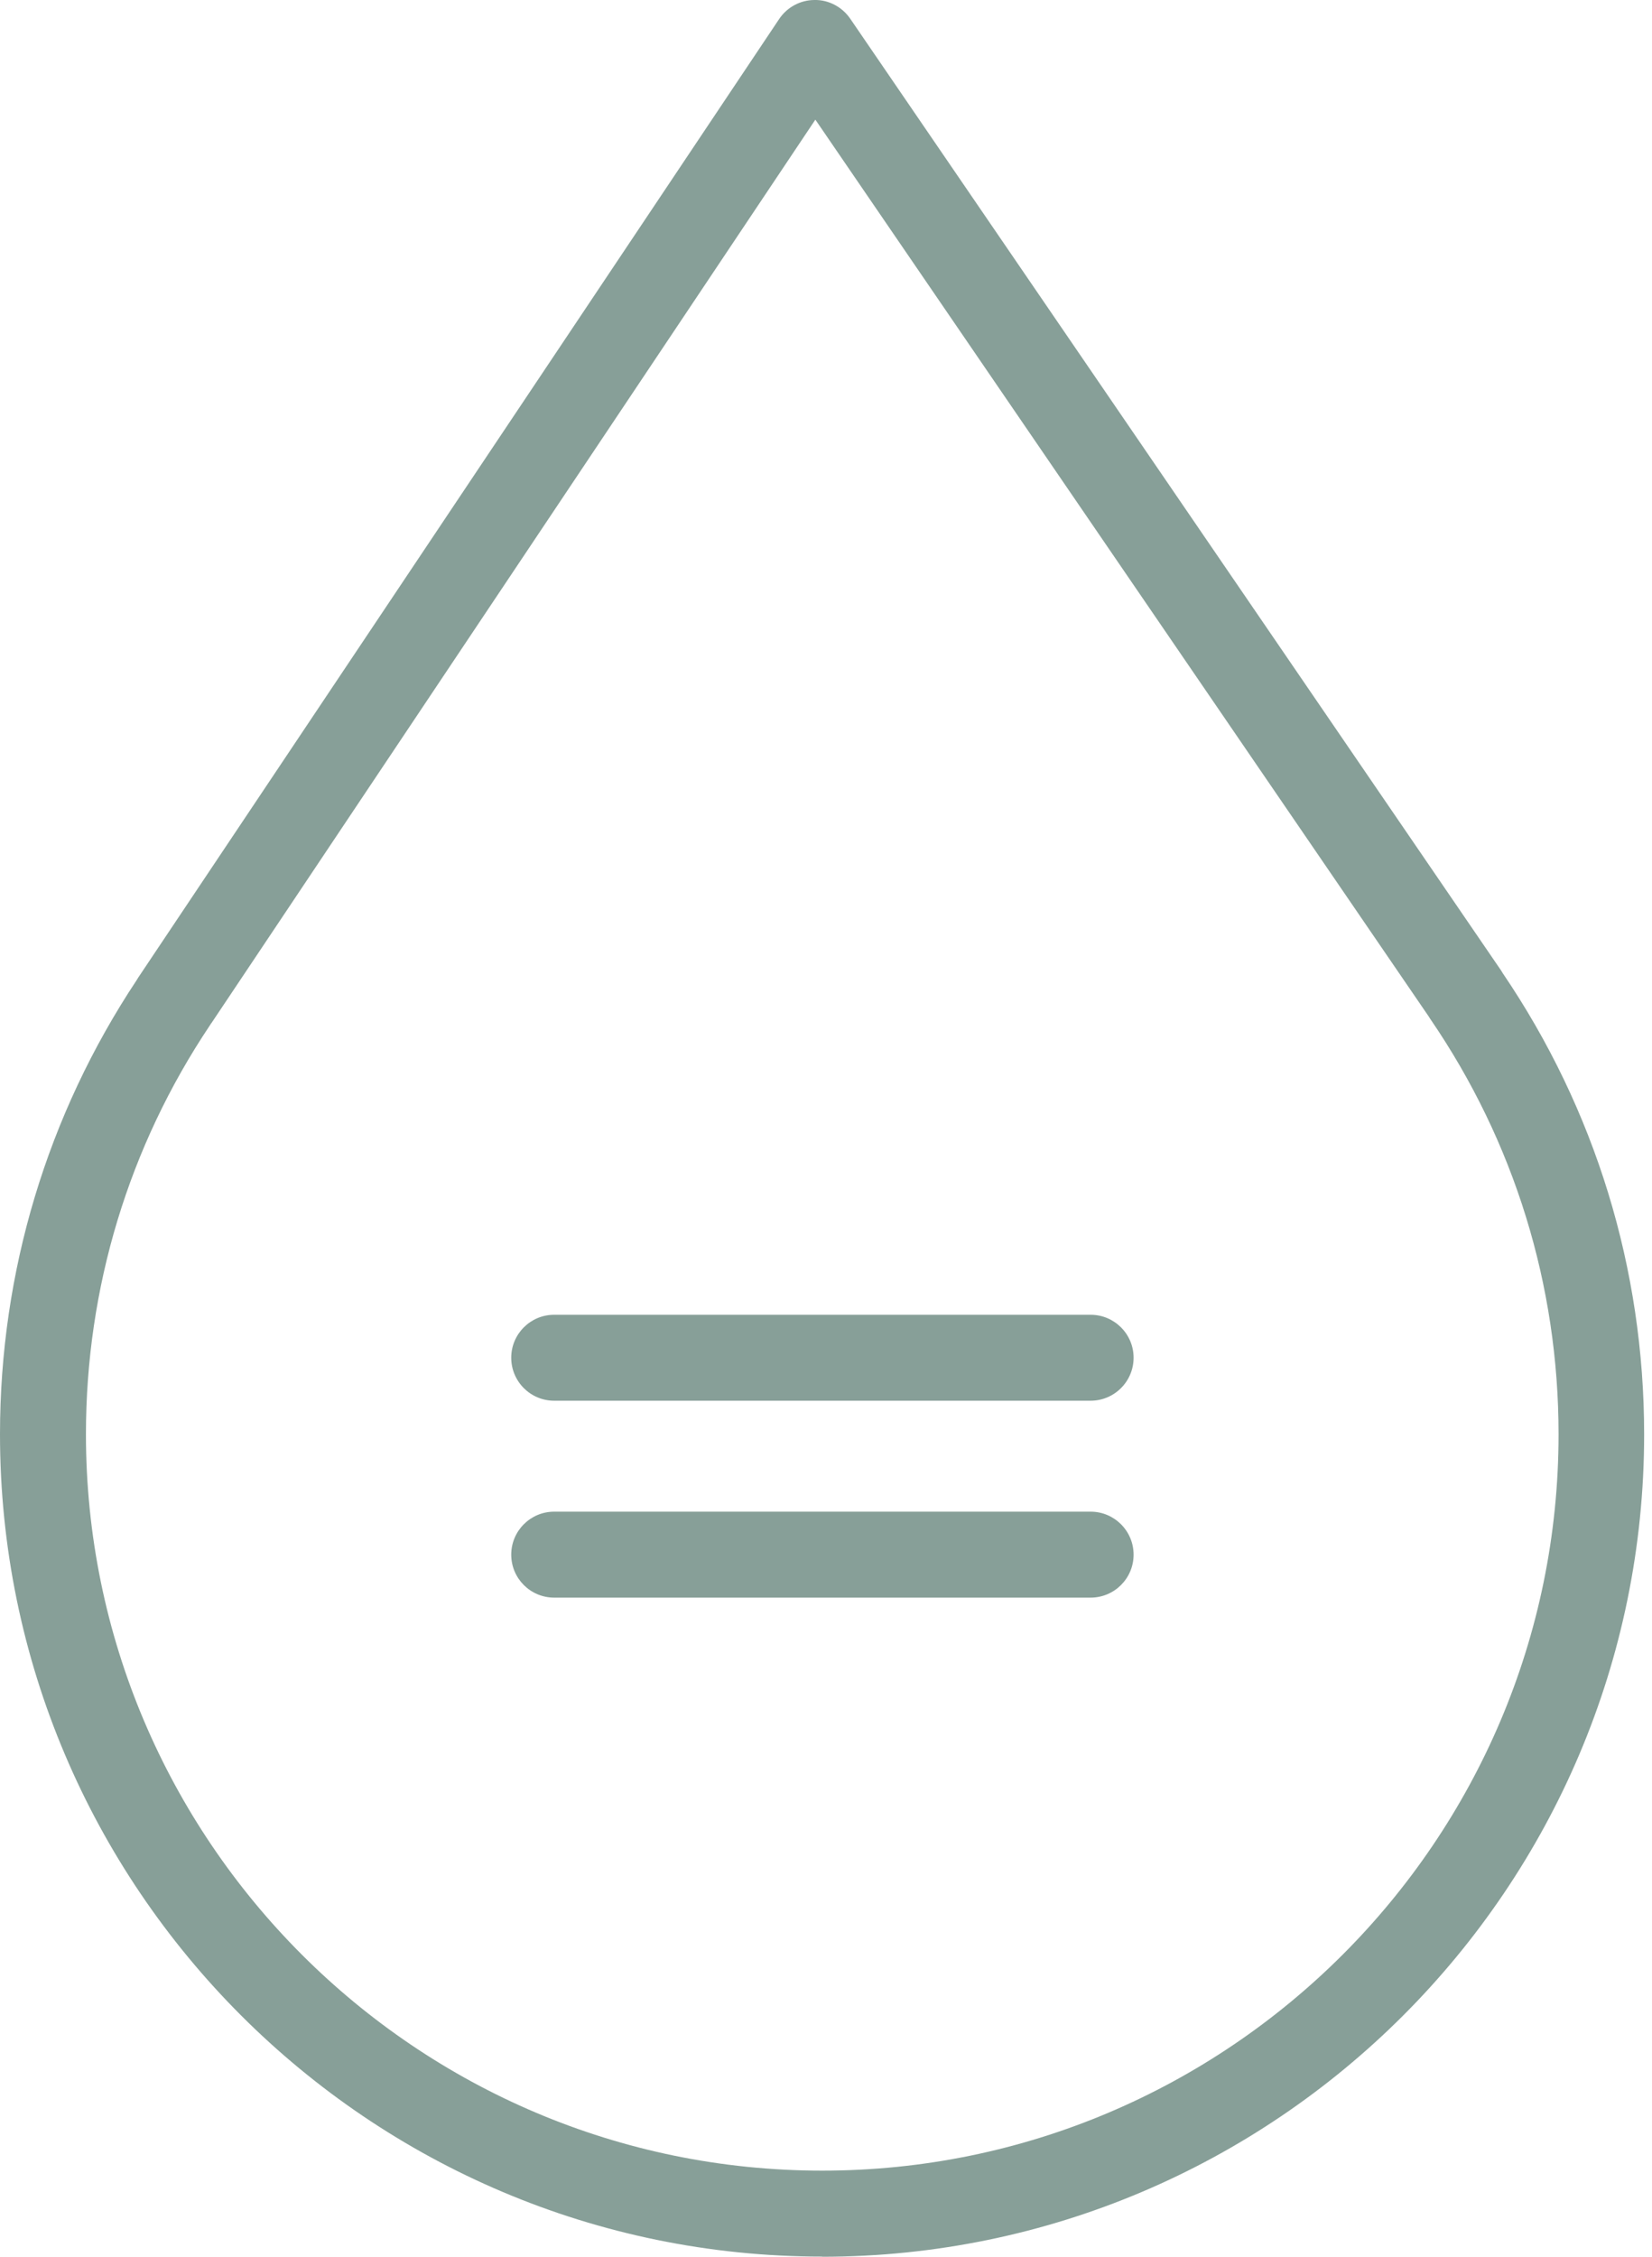 <svg width="41" height="56" viewBox="0 0 41 56" fill="none" xmlns="http://www.w3.org/2000/svg">
    <path d="M27.067 34.758H13.754C13.165 34.758 12.688 34.28 12.688 33.691C12.688 33.103 13.165 32.625 13.754 32.625H27.067C27.656 32.625 28.134 33.103 28.134 33.691C28.134 34.28 27.656 34.758 27.067 34.758Z"
          fill="#879F98"/>
    <path d="M27.067 39.644H13.754C13.165 39.644 12.688 39.167 12.688 38.578C12.688 37.989 13.165 37.511 13.754 37.511H27.067C27.656 37.511 28.134 37.989 28.134 38.578C28.134 39.167 27.656 39.644 27.067 39.644Z"
          fill="#879F98"/>
    <path d="M20.407 55.996C9.154 55.996 0 46.842 0 35.589C0 31.558 1.173 27.663 3.396 24.315C3.408 24.297 3.417 24.276 3.43 24.259L19.336 0.474C19.532 0.179 19.865 0 20.215 0C20.561 -0.008 20.902 0.171 21.102 0.465L37.256 24.084C37.256 24.084 37.282 24.127 37.295 24.148C39.594 27.535 40.805 31.489 40.805 35.593C40.805 46.846 31.651 56 20.398 56L20.407 55.996ZM5.243 25.39C5.243 25.39 5.221 25.424 5.208 25.445C3.195 28.452 2.133 31.959 2.133 35.589C2.133 45.664 10.332 53.863 20.407 53.863C30.483 53.863 38.681 45.664 38.681 35.589C38.681 31.89 37.581 28.329 35.499 25.287C35.486 25.266 35.473 25.249 35.461 25.227L20.236 2.969L5.243 25.394V25.39Z"
          fill="#879F98"/>
</svg>
